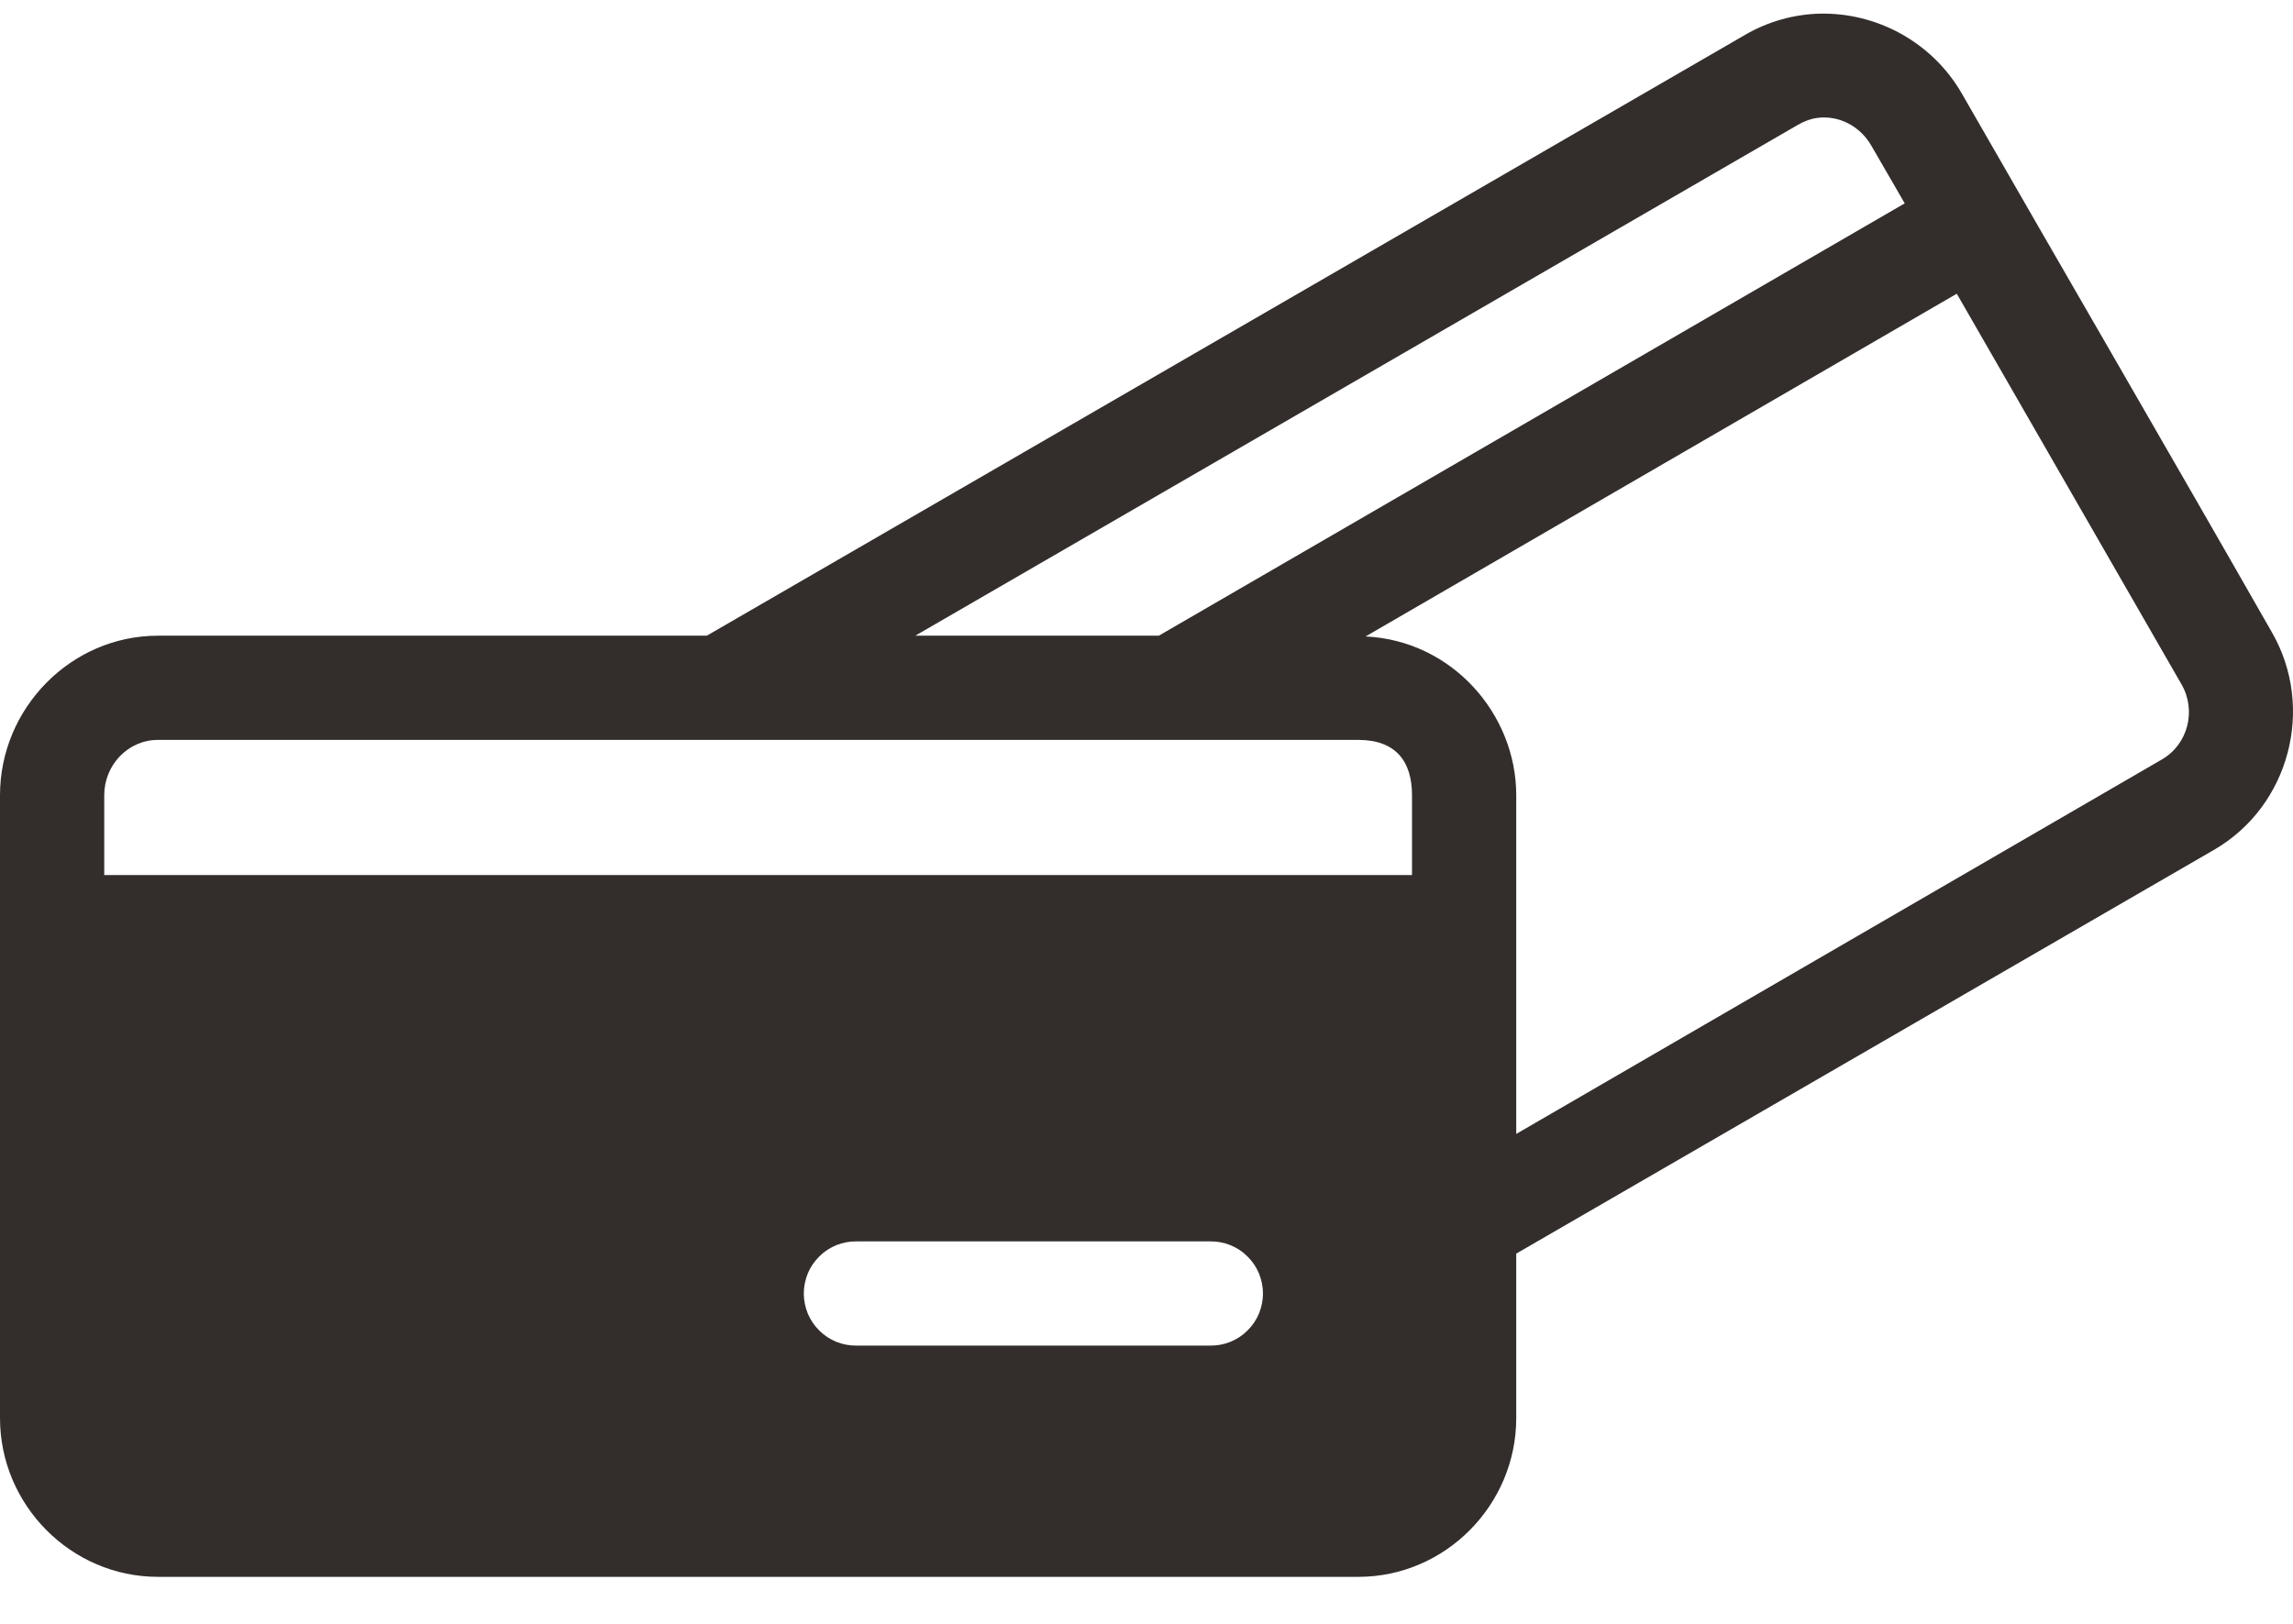 <svg xmlns="http://www.w3.org/2000/svg" width="24" height="17" viewBox="0 0 24 17" fill="none">
  <path fill-rule="evenodd" clip-rule="evenodd" d="M19.049 0.143C18.782 0.149 18.511 0.222 18.265 0.365L7.398 6.655H1.654C0.742 6.655 0 7.415 0 8.325V14.846C0 15.755 0.742 16.508 1.654 16.508H14.217C15.128 16.508 15.87 15.755 15.87 14.846V13.124L23.175 8.896C23.963 8.439 24.234 7.41 23.78 6.621C22.701 4.73 21.608 2.852 20.533 0.978C20.22 0.436 19.638 0.13 19.049 0.143ZM19.024 1.234C19.242 1.206 19.465 1.315 19.586 1.524L19.936 2.129L12.129 6.655H9.58L18.811 1.311C18.879 1.271 18.951 1.243 19.024 1.234ZM20.481 3.075L22.834 7.166C22.991 7.44 22.9 7.793 22.629 7.95L15.87 11.871V8.325C15.87 7.474 15.197 6.706 14.293 6.663L20.481 3.075ZM1.653 7.746H7.611H14.217C14.611 7.746 14.779 7.973 14.779 8.325V9.161H1.091V8.325C1.091 8.007 1.342 7.746 1.653 7.746ZM8.966 12.996H12.665C12.738 12.995 12.81 13.008 12.877 13.035C12.944 13.062 13.005 13.102 13.056 13.153C13.108 13.204 13.149 13.264 13.177 13.331C13.204 13.398 13.219 13.469 13.219 13.542C13.219 13.614 13.204 13.685 13.177 13.752C13.149 13.819 13.108 13.879 13.056 13.93C13.005 13.981 12.944 14.021 12.877 14.048C12.81 14.075 12.738 14.088 12.665 14.087H8.966C8.894 14.088 8.822 14.075 8.755 14.048C8.688 14.021 8.627 13.981 8.576 13.93C8.524 13.879 8.483 13.819 8.455 13.752C8.428 13.685 8.413 13.614 8.413 13.542C8.413 13.469 8.428 13.398 8.455 13.331C8.483 13.264 8.524 13.204 8.576 13.153C8.627 13.102 8.688 13.062 8.755 13.035C8.822 13.008 8.894 12.995 8.966 12.996Z" fill="#332E2C"/>
</svg>